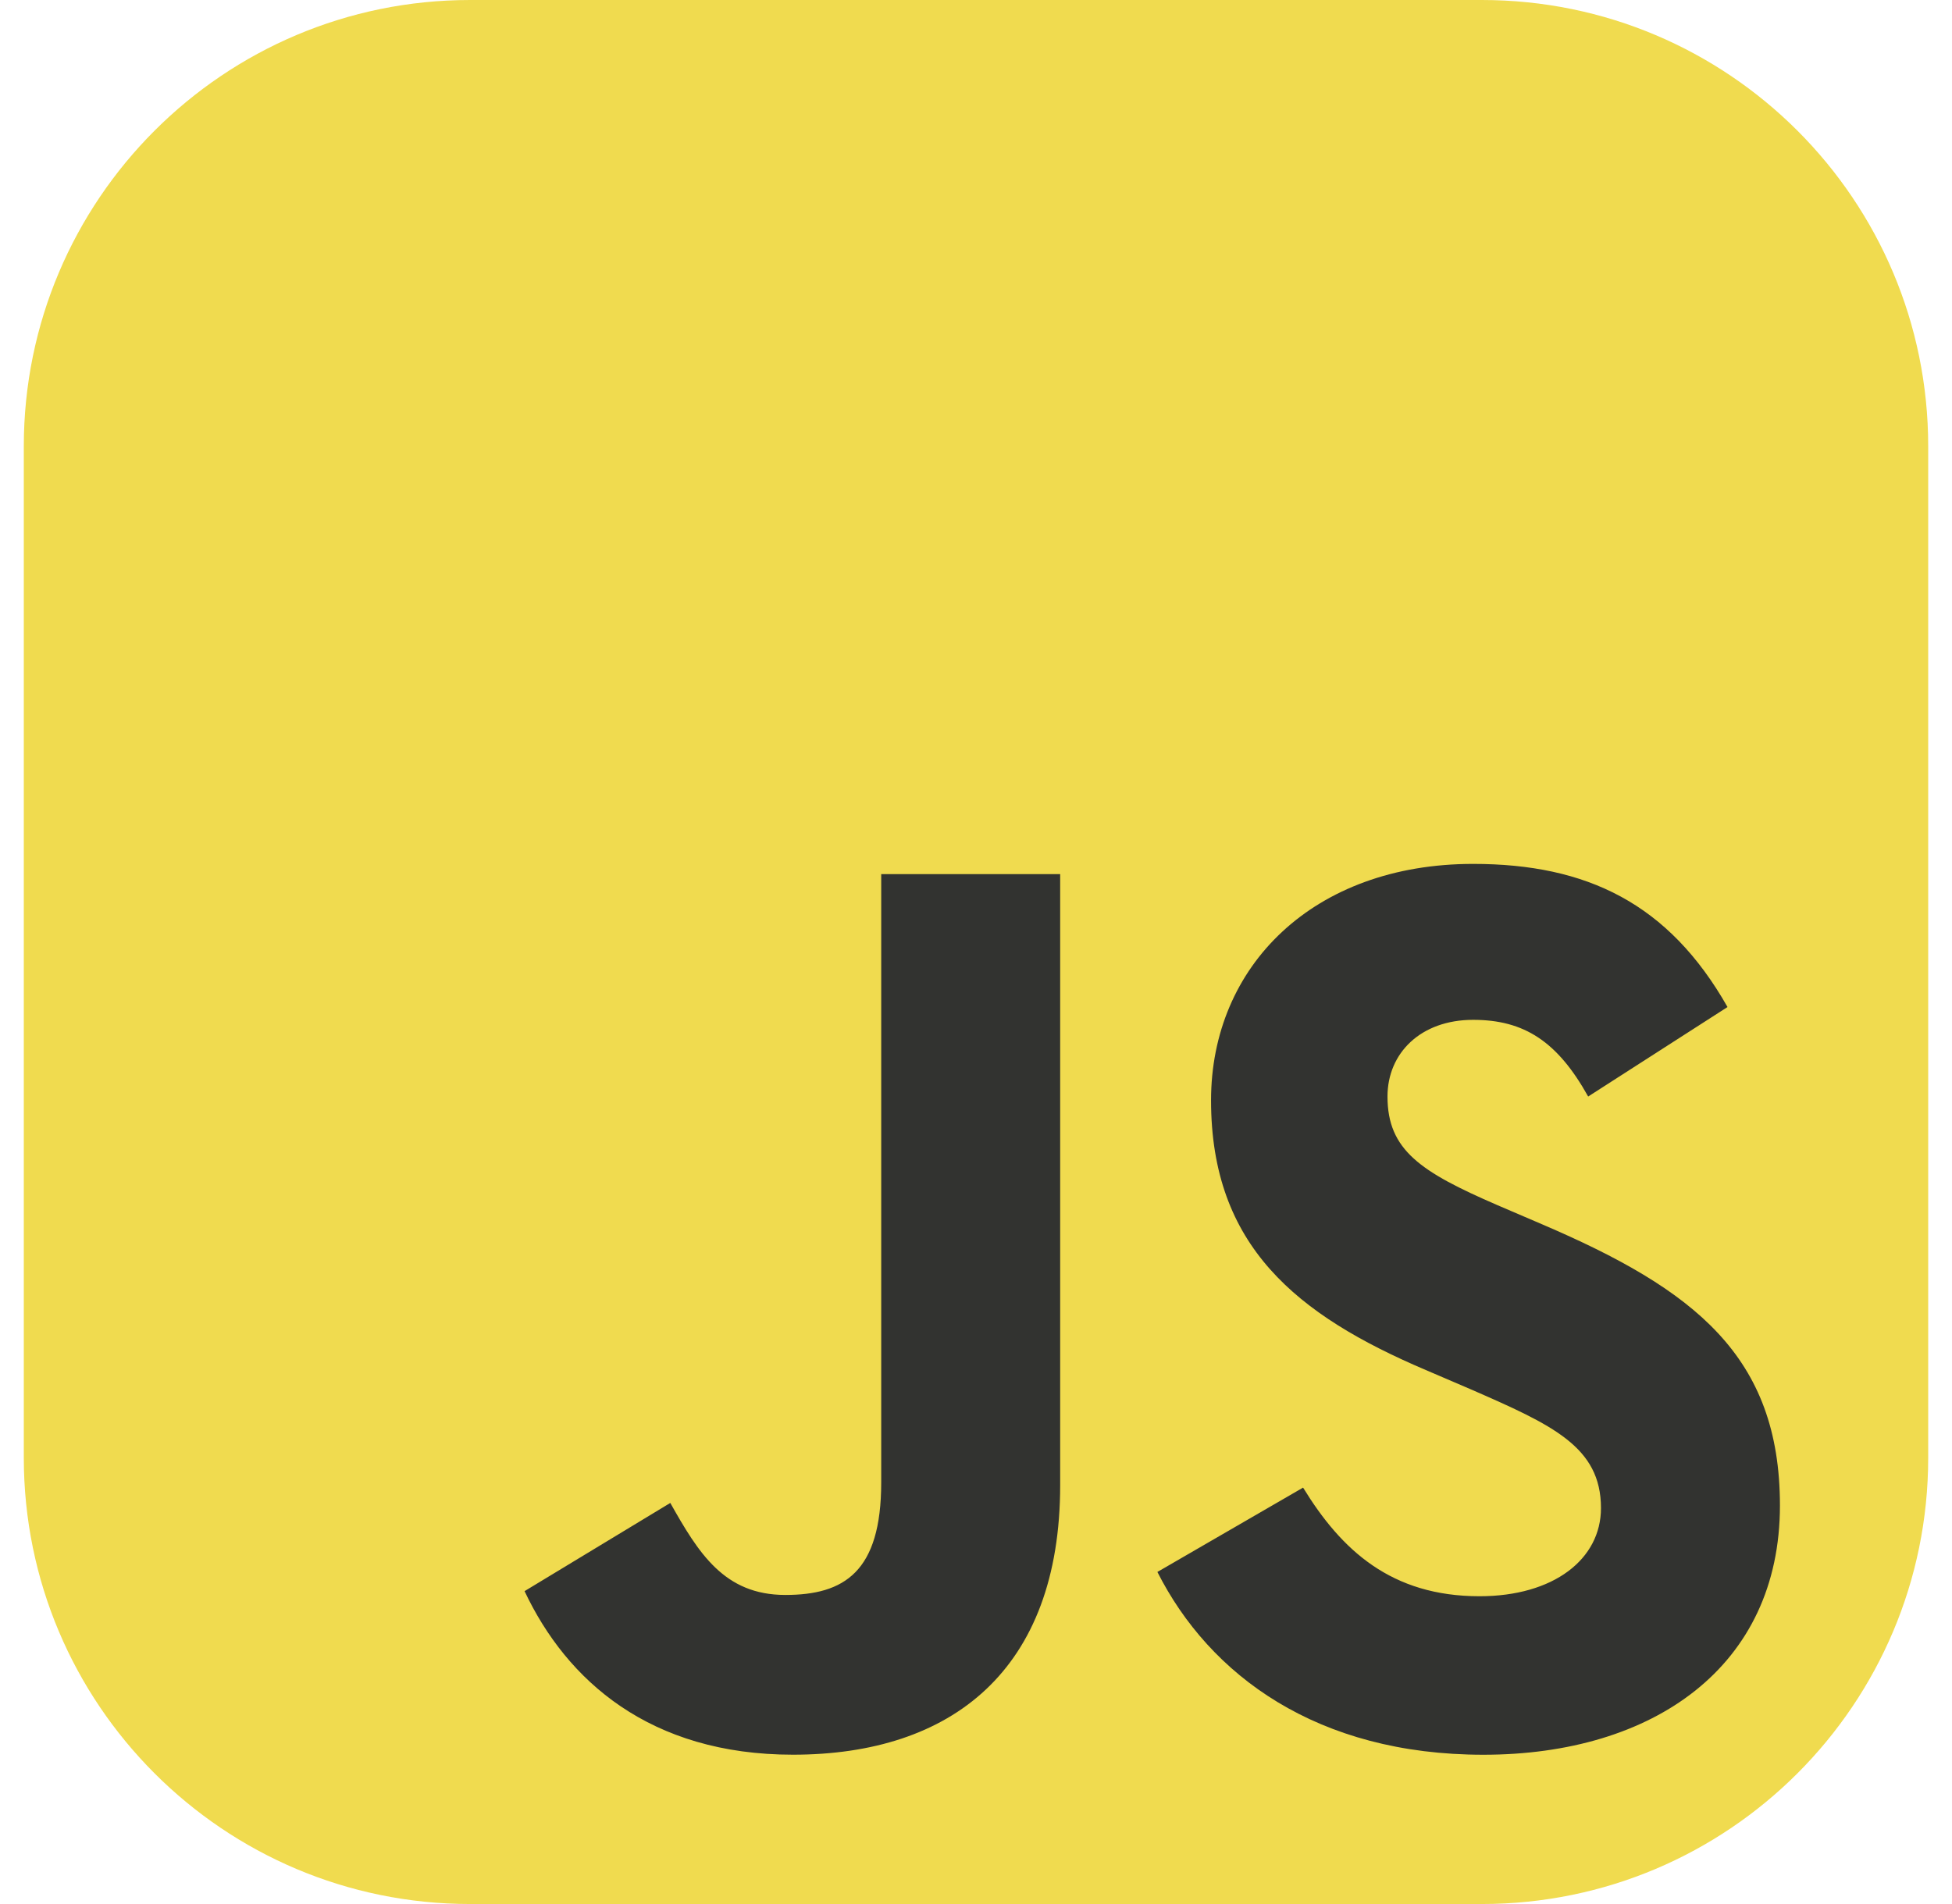 <svg width="41" height="40" viewBox="0 0 41 40" fill="none" xmlns="http://www.w3.org/2000/svg">
<path d="M31.125 0H9.875C4.697 0 0.5 4.197 0.5 9.375V30.625C0.5 35.803 4.697 40 9.875 40H31.125C36.303 40 40.5 35.803 40.5 30.625V9.375C40.5 4.197 36.303 0 31.125 0Z" fill="#F0DB4F"/>
<path d="M11.018 33.427L14.079 31.574C14.669 32.621 15.207 33.507 16.495 33.507C17.73 33.507 18.509 33.024 18.509 31.145V18.364H22.268V31.198C22.268 35.091 19.986 36.863 16.656 36.863C13.649 36.863 11.904 35.306 11.018 33.427M24.31 33.024L27.37 31.252C28.176 32.568 29.223 33.534 31.076 33.534C32.633 33.534 33.627 32.756 33.627 31.682C33.627 30.393 32.606 29.936 30.888 29.185L29.948 28.782C27.236 27.627 25.437 26.177 25.437 23.116C25.437 20.297 27.585 18.149 30.942 18.149C33.331 18.149 35.05 18.981 36.285 21.156L33.358 23.036C32.714 21.881 32.016 21.425 30.942 21.425C29.841 21.425 29.143 22.123 29.143 23.036C29.143 24.163 29.841 24.62 31.452 25.318L32.392 25.721C35.587 27.09 37.386 28.486 37.386 31.628C37.386 35.011 34.728 36.864 31.157 36.864C27.666 36.864 25.41 35.199 24.31 33.024Z" fill="#323330"/>
</svg>
